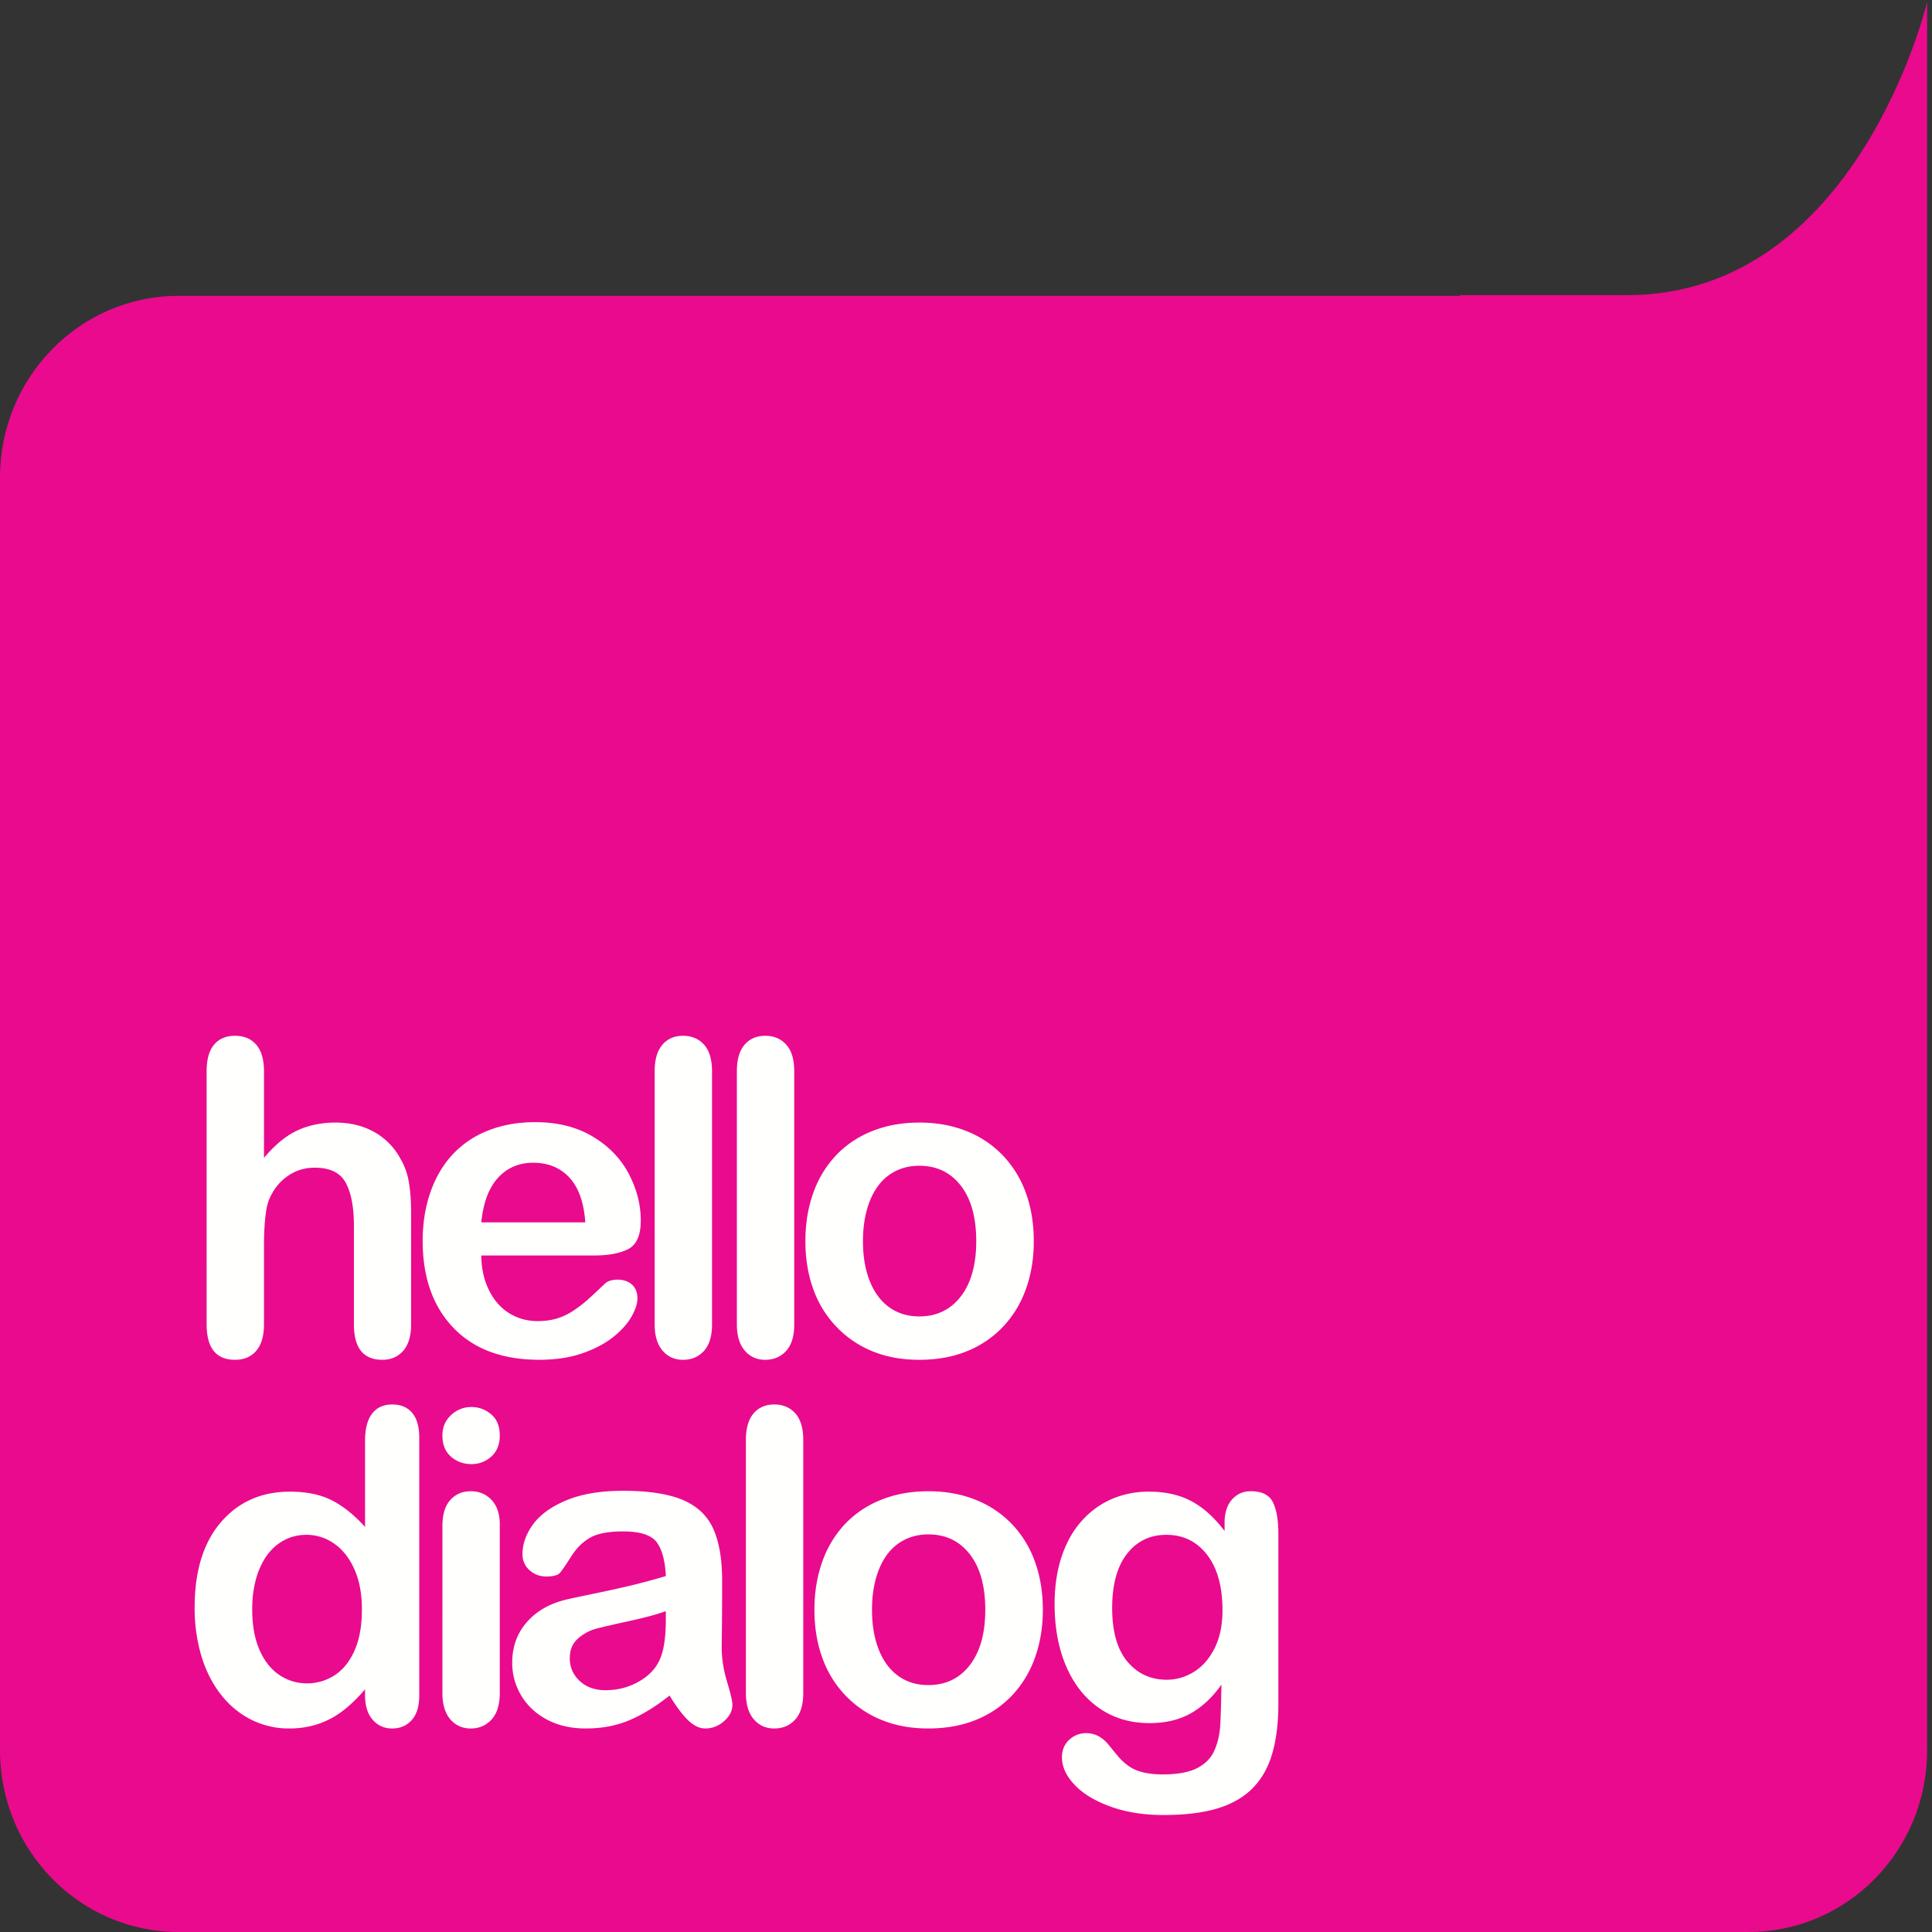 <svg xmlns="http://www.w3.org/2000/svg" width="118" height="118"><rect width="100%" height="100%" fill="#333333" stroke="none"/><g fill="none" fill-rule="evenodd"><path d="M99.377 18.027H89.135l.061.043H10.908C4.884 18.07 0 23.037 0 29.164v77.742C0 113.033 4.884 118 10.908 118h95.887c6.024 0 10.908-4.967 10.908-11.094V.126s-4.25 17.9-18.326 17.9" fill="#EA0A8D"></path><path d="M16.123 65.43v5.287c.445-.522.879-.936 1.303-1.24a4.656 4.656 0 0 1 1.405-.686 5.798 5.798 0 0 1 1.655-.228c.89 0 1.68.192 2.369.574a4.07 4.07 0 0 1 1.623 1.671c.248.427.415.903.5 1.43.086.526.13 1.133.13 1.82v6.827c0 .714-.162 1.253-.482 1.619-.321.365-.747.548-1.277.548-1.156 0-1.733-.722-1.733-2.167v-6.017c0-1.14-.167-2.017-.5-2.63-.334-.614-.967-.92-1.9-.92-.625 0-1.187.18-1.688.541-.5.361-.875.855-1.123 1.482-.187.53-.282 1.475-.282 2.832v4.712c0 .705-.156 1.242-.468 1.612-.313.37-.747.555-1.303.555-1.155 0-1.732-.722-1.732-2.167V65.43c0-.722.151-1.264.455-1.625.304-.36.73-.542 1.277-.542.556 0 .99.183 1.303.549.312.365.468.905.468 1.618M29.395 74.659h6.353c-.086-1.218-.408-2.13-.97-2.735-.56-.605-1.298-.907-2.212-.907-.873 0-1.59.307-2.15.92-.561.614-.901 1.521-1.02 2.722zm6.853 2.023h-6.853c.009.81.17 1.523.482 2.141.312.618.727 1.083 1.244 1.396.518.314 1.089.47 1.714.47.419 0 .802-.05 1.149-.15.346-.1.682-.257 1.007-.47.325-.213.624-.441.898-.685.274-.243.629-.574 1.065-.992.18-.156.437-.235.77-.235.36 0 .65.1.873.3.223.2.334.483.334.849 0 .322-.124.698-.373 1.129-.247.43-.622.844-1.122 1.24-.501.396-1.13.724-1.887.986-.757.26-1.628.39-2.612.39-2.25 0-4-.652-5.248-1.957-1.25-1.305-1.874-3.076-1.874-5.313 0-1.052.154-2.03.462-2.93.308-.9.757-1.673 1.347-2.317a5.841 5.841 0 0 1 2.182-1.481c.864-.344 1.822-.516 2.875-.516 1.369 0 2.543.294 3.523.881s1.713 1.347 2.2 2.278c.488.931.732 1.88.732 2.845 0 .897-.252 1.478-.757 1.743-.505.266-1.215.398-2.13.398zM39.985 80.885V65.43c0-.713.156-1.253.469-1.618.312-.366.733-.549 1.263-.549.531 0 .959.181 1.284.542.325.361.487.903.487 1.625v15.455c0 .723-.164 1.264-.493 1.625-.33.361-.756.542-1.278.542-.513 0-.93-.187-1.25-.561-.321-.374-.482-.91-.482-1.606M45.005 80.885V65.43c0-.713.156-1.253.469-1.618.312-.366.733-.549 1.264-.549.53 0 .958.181 1.283.542.325.361.488.903.488 1.625v15.455c0 .723-.165 1.264-.494 1.625-.33.361-.756.542-1.277.542-.514 0-.93-.187-1.251-.561-.321-.374-.482-.91-.482-1.606M59.625 75.807c0-1.452-.315-2.584-.943-3.393-.63-.81-1.474-1.214-2.535-1.214-.685 0-1.288.18-1.81.541-.522.362-.924.895-1.206 1.6-.282.705-.424 1.527-.424 2.466 0 .932.14 1.745.417 2.442.278.696.677 1.229 1.194 1.599.518.37 1.127.554 1.829.554 1.06 0 1.906-.407 2.535-1.22.628-.814.943-1.938.943-3.375zm3.516 0c0 1.062-.163 2.041-.487 2.937a6.5 6.5 0 0 1-1.412 2.31 6.224 6.224 0 0 1-2.208 1.482c-.855.344-1.818.516-2.887.516-1.061 0-2.015-.174-2.862-.522a6.339 6.339 0 0 1-2.2-1.495 6.463 6.463 0 0 1-1.412-2.297c-.321-.883-.482-1.86-.482-2.93 0-1.08.163-2.067.487-2.964a6.47 6.47 0 0 1 1.4-2.297 6.15 6.15 0 0 1 2.207-1.468c.864-.344 1.818-.516 2.862-.516 1.06 0 2.023.175 2.887.522a6.266 6.266 0 0 1 2.22 1.488 6.457 6.457 0 0 1 1.406 2.298c.32.887.48 1.866.48 2.936zM15.404 98.298c0 .966.148 1.788.443 2.467.296.679.7 1.19 1.213 1.534a2.963 2.963 0 0 0 1.681.515 3.06 3.06 0 0 0 1.688-.49c.509-.326.915-.826 1.219-1.5.303-.675.456-1.516.456-2.526 0-.949-.153-1.764-.456-2.447-.304-.683-.714-1.205-1.232-1.567a2.911 2.911 0 0 0-1.7-.542c-.642 0-1.215.185-1.72.555-.505.37-.896.9-1.175 1.593-.277.691-.417 1.494-.417 2.408zm6.892 5.234v-.352c-.47.548-.935.994-1.393 1.338a5.21 5.21 0 0 1-1.488.783 5.5 5.5 0 0 1-1.752.268 5.088 5.088 0 0 1-2.329-.542 5.449 5.449 0 0 1-1.855-1.547c-.522-.67-.917-1.457-1.187-2.363a10.242 10.242 0 0 1-.404-2.936c0-2.228.535-3.964 1.605-5.209 1.069-1.244 2.476-1.866 4.221-1.866 1.01 0 1.861.176 2.554.529.693.352 1.37.894 2.028 1.624V88c0-.73.143-1.284.43-1.658.286-.373.695-.561 1.226-.561.53 0 .939.172 1.225.515.287.344.43.851.43 1.521v15.716c0 .68-.154 1.188-.462 1.527-.307.34-.706.51-1.193.51-.48 0-.875-.176-1.187-.53-.313-.352-.469-.854-.469-1.507zM30.524 93.103v10.299c0 .713-.167 1.253-.5 1.618-.334.366-.757.55-1.27.55-.514 0-.93-.189-1.252-.563-.32-.374-.481-.909-.481-1.605V93.207c0-.705.16-1.235.481-1.592.321-.357.738-.535 1.251-.535.514 0 .937.178 1.272.535.332.357.5.853.5 1.488zm-1.732-3.681c-.487 0-.905-.152-1.251-.457-.347-.305-.52-.735-.52-1.293 0-.504.178-.92.532-1.246a1.77 1.77 0 0 1 1.239-.49c.453 0 .856.149 1.206.445.35.296.526.726.526 1.291 0 .55-.17.978-.513 1.286-.342.31-.748.464-1.22.464zM40.666 98.402c-.514.192-1.26.394-2.24.608-.98.212-1.658.37-2.034.47a2.75 2.75 0 0 0-1.078.587c-.342.291-.514.698-.514 1.22 0 .54.201.998.603 1.377.403.379.929.568 1.58.568.692 0 1.331-.154 1.918-.464.586-.308 1.016-.706 1.29-1.194.316-.54.475-1.427.475-2.663v-.509zm.23 5.157c-.846.67-1.666 1.172-2.458 1.507-.79.335-1.679.503-2.663.503-.898 0-1.687-.18-2.367-.542-.68-.361-1.204-.85-1.572-1.468a3.86 3.86 0 0 1-.552-2.01c0-.975.303-1.807.912-2.494.607-.687 1.44-1.149 2.501-1.384.224-.052.775-.17 1.656-.352.882-.183 1.637-.35 2.266-.503.628-.152 1.31-.337 2.047-.554-.043-.94-.23-1.63-.559-2.07-.33-.438-1.012-.658-2.047-.658-.89 0-1.56.126-2.009.378-.448.253-.833.631-1.154 1.135-.322.505-.548.838-.68 1-.133.16-.418.24-.854.24-.394 0-.734-.128-1.02-.384a1.264 1.264 0 0 1-.43-.986c0-.626.218-1.236.655-1.828.436-.591 1.116-1.078 2.04-1.461.924-.383 2.075-.575 3.452-.575 1.54 0 2.75.186 3.632.555.881.37 1.504.955 1.867 1.756.364.8.546 1.862.546 3.185a316.616 316.616 0 0 1-.026 4.072c0 .67.11 1.369.327 2.095.218.727.328 1.195.328 1.403 0 .366-.17.7-.507.999-.338.3-.721.451-1.15.451-.359 0-.714-.172-1.065-.516-.35-.344-.722-.842-1.116-1.494zM45.557 103.402V87.947c0-.714.156-1.253.468-1.619.312-.365.734-.548 1.264-.548s.959.18 1.284.542c.325.36.487.903.487 1.625v15.455c0 .722-.164 1.264-.494 1.625-.329.361-.755.542-1.277.542-.513 0-.93-.188-1.251-.562-.32-.374-.481-.909-.481-1.605M60.177 98.324c0-1.453-.315-2.585-.943-3.394-.63-.81-1.474-1.214-2.535-1.214-.685 0-1.288.181-1.81.542-.522.361-.924.894-1.206 1.599-.283.705-.424 1.527-.424 2.467 0 .932.14 1.745.418 2.44.277.697.675 1.23 1.193 1.6.518.37 1.127.555 1.829.555 1.06 0 1.905-.407 2.535-1.22.628-.815.943-1.94.943-3.375zm3.516 0c0 1.062-.162 2.041-.488 2.937a6.503 6.503 0 0 1-1.41 2.31 6.24 6.24 0 0 1-2.208 1.482c-.856.344-1.819.516-2.888.516-1.061 0-2.015-.174-2.862-.523a6.339 6.339 0 0 1-2.201-1.494 6.467 6.467 0 0 1-1.412-2.298c-.32-.883-.481-1.86-.481-2.93 0-1.079.163-2.067.488-2.963a6.465 6.465 0 0 1 1.398-2.297 6.155 6.155 0 0 1 2.208-1.469c.864-.344 1.818-.515 2.862-.515 1.06 0 2.023.174 2.888.522a6.275 6.275 0 0 1 2.22 1.487 6.448 6.448 0 0 1 1.405 2.298c.321.887.481 1.867.481 2.937zM67.927 98.206c0 1.446.31 2.537.93 3.277.621.74 1.423 1.11 2.407 1.11.582 0 1.131-.16 1.649-.477.518-.318.94-.796 1.264-1.436.325-.64.488-1.416.488-2.33 0-1.453-.315-2.584-.944-3.394-.628-.81-1.456-1.214-2.483-1.214-1 0-1.803.388-2.406 1.162-.603.775-.905 1.876-.905 3.302zm10.151-4.516v10.351c0 1.184-.124 2.202-.372 3.055-.248.853-.646 1.558-1.193 2.115-.548.557-1.265.97-2.15 1.24-.886.27-1.987.404-3.305.404-1.206 0-2.284-.171-3.234-.515-.95-.345-1.681-.788-2.194-1.332-.513-.544-.77-1.103-.77-1.677 0-.435.145-.79.436-1.063a1.477 1.477 0 0 1 1.052-.412c.513 0 .963.23 1.348.692.188.234.383.472.584.711.2.24.423.443.667.614.245.17.537.295.88.378.341.083.735.124 1.18.124.907 0 1.61-.128 2.111-.385.5-.257.851-.616 1.053-1.076.2-.462.318-.956.353-1.483.034-.526.06-1.372.077-2.539-.54.766-1.162 1.35-1.867 1.75-.706.4-1.547.6-2.523.6-1.172 0-2.196-.304-3.073-.913-.877-.61-1.55-1.462-2.021-2.559-.47-1.096-.706-2.363-.706-3.798 0-1.07.143-2.036.43-2.898.286-.862.695-1.588 1.226-2.18a5.251 5.251 0 0 1 1.835-1.338 5.69 5.69 0 0 1 2.284-.45c.992 0 1.853.193 2.58.58.727.388 1.403.995 2.027 1.821v-.483c0-.617.15-1.096.45-1.435.299-.34.684-.51 1.155-.51.675 0 1.124.225 1.347.673.223.448.333 1.094.333 1.938z" fill="#FFFFFE"></path></g></svg>